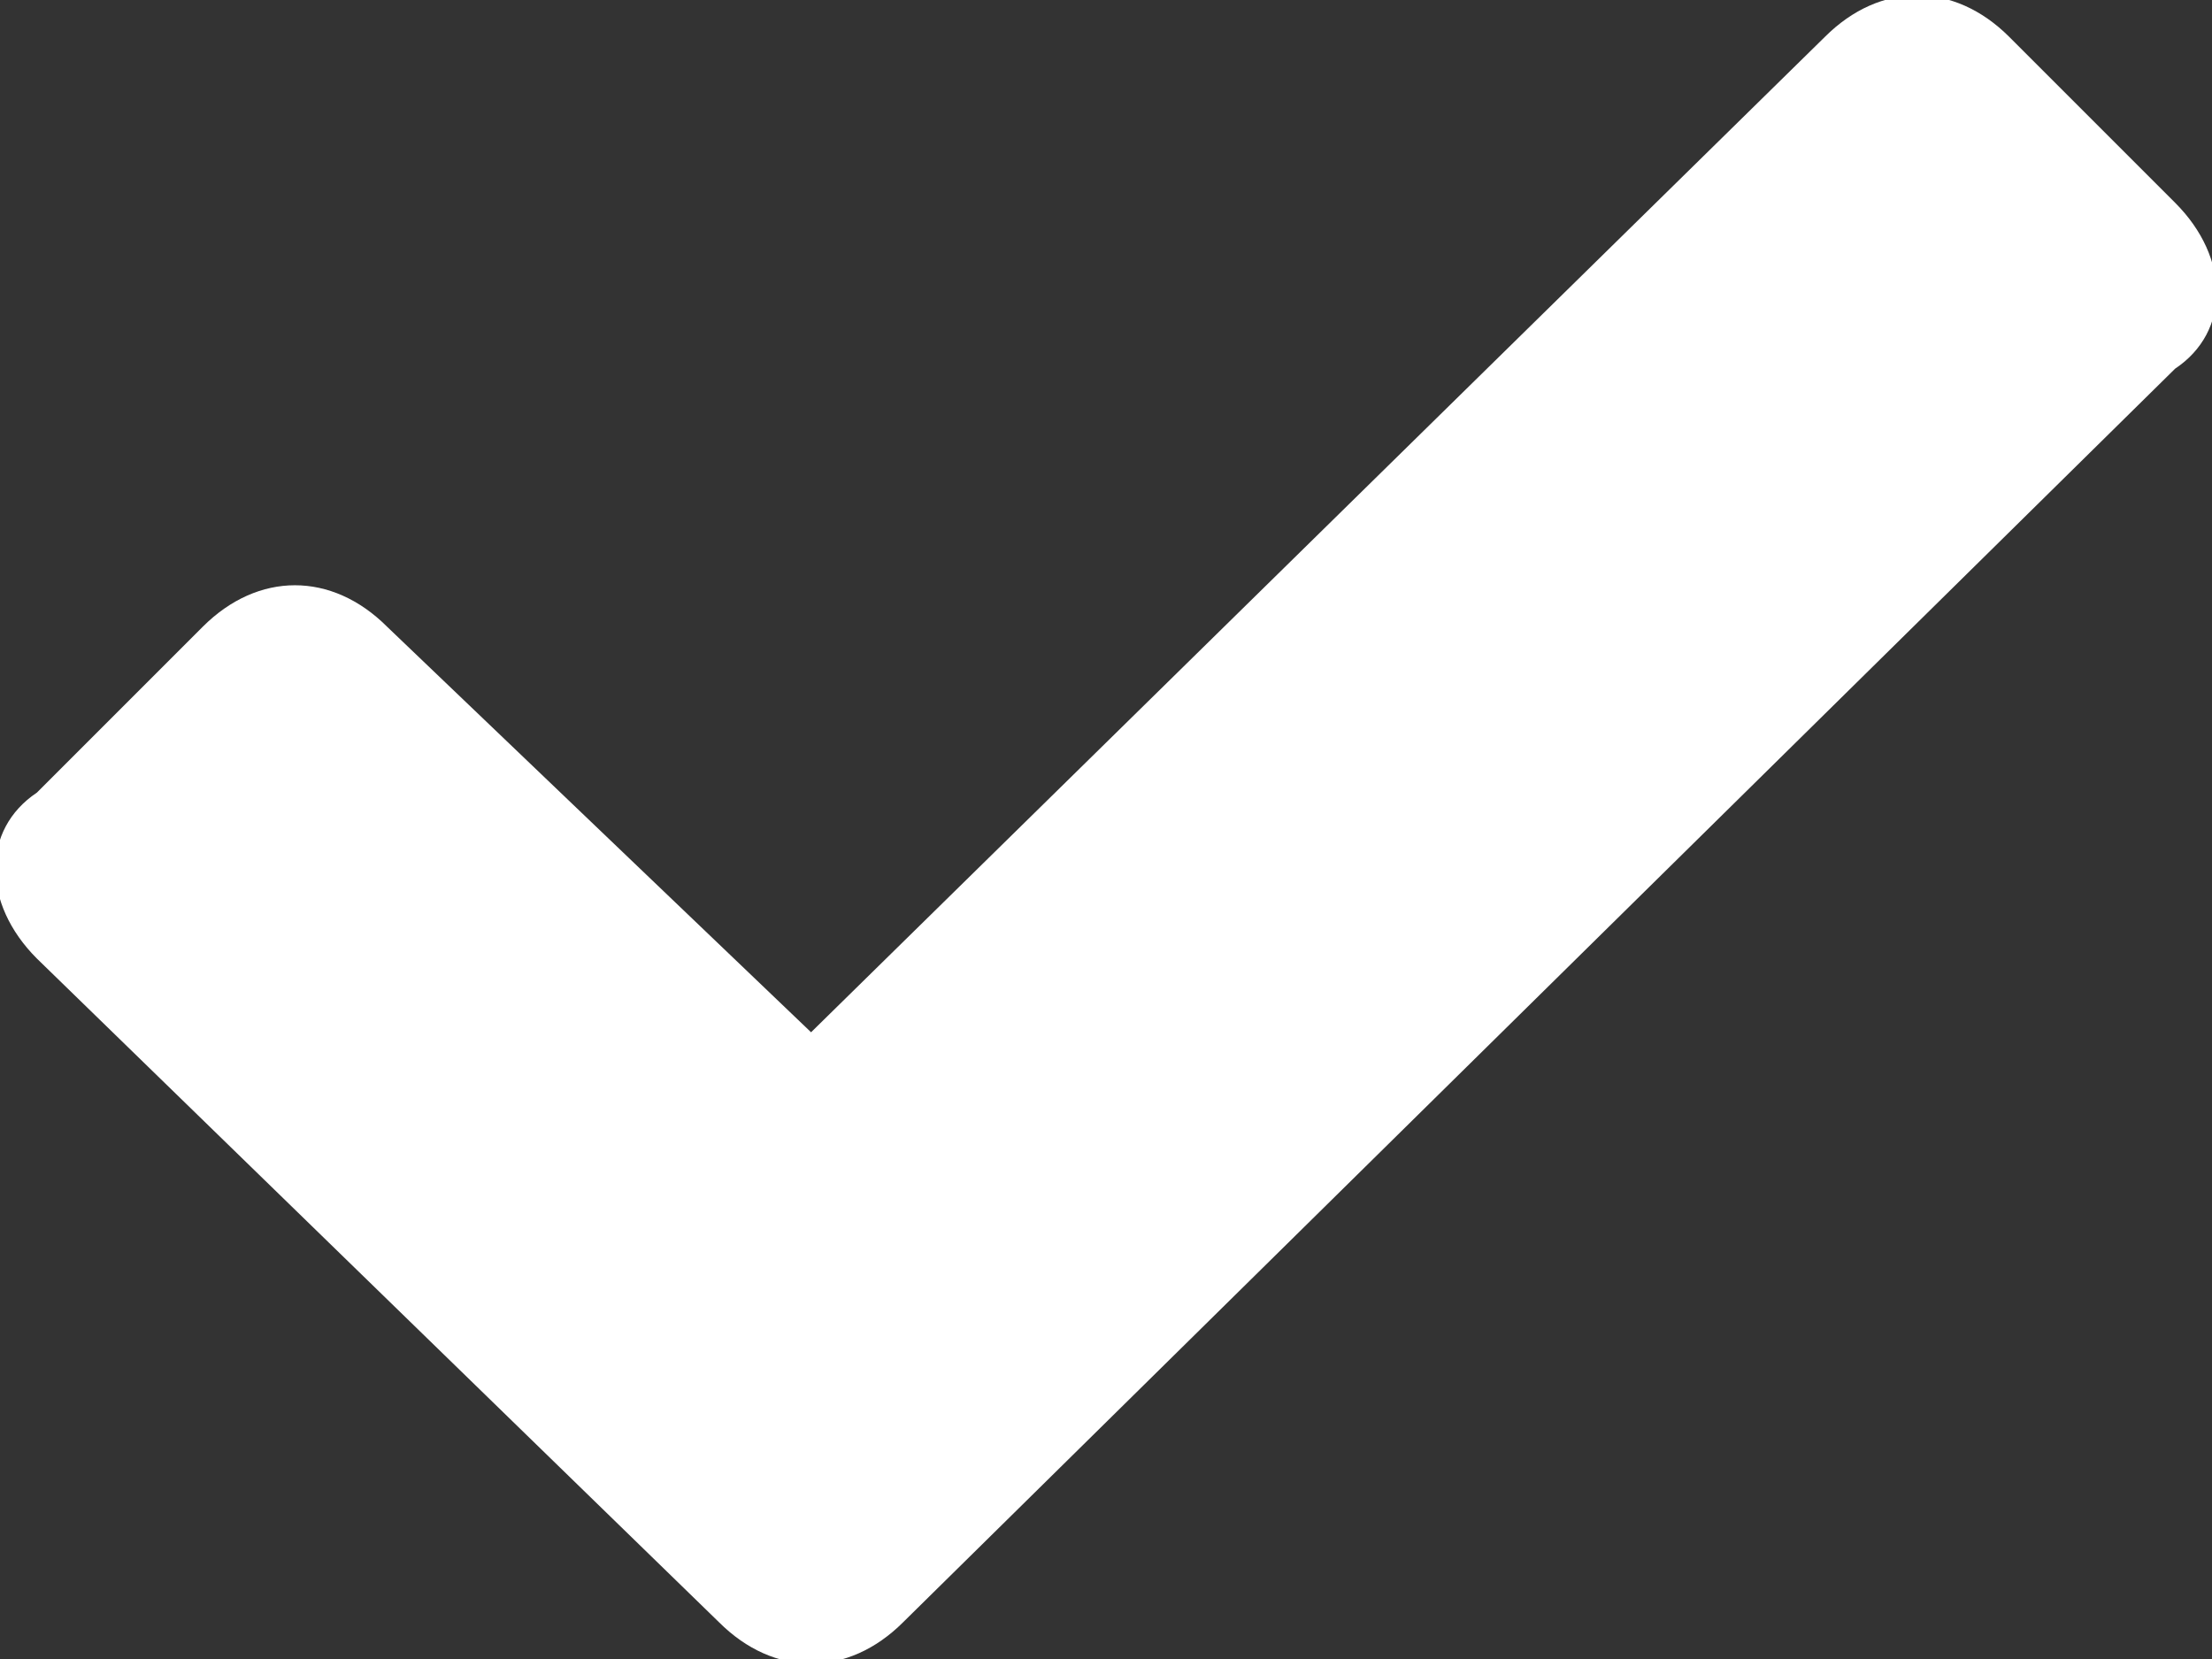 <?xml version="1.0" encoding="utf-8"?>
<!-- Generator: Adobe Illustrator 23.0.6, SVG Export Plug-In . SVG Version: 6.00 Build 0)  -->
<svg version="1.1" id="Ebene_1" xmlns="http://www.w3.org/2000/svg" xmlns:xlink="http://www.w3.org/1999/xlink" x="0px" y="0px"
	 viewBox="0 0 12 9" style="enable-background:new 0 0 12 9;" xml:space="preserve">
<rect x="0" y="0" width="12" height="9" fill="#333333" stroke="none"/>
<style type="text/css">
	.st0{fill-rule:evenodd;clip-rule:evenodd;fill:#FFFFFF;}
</style>
<title>Fill 1 Copy 6</title>
<desc>Created with Sketch.</desc>
<path id="Fill-1-Copy-6" class="st0" d="M4.9,8.8c-0.3,0.3-0.7,0.3-1,0L0.2,5.2c-0.3-0.3-0.3-0.7,0-0.9l0.9-0.9c0.3-0.3,0.7-0.3,1,0
	l2.3,2.2l5.5-5.4c0.3-0.3,0.7-0.3,1,0l0.9,0.9c0.3,0.3,0.3,0.7,0,0.9L4.9,8.8z"/>
</svg>

